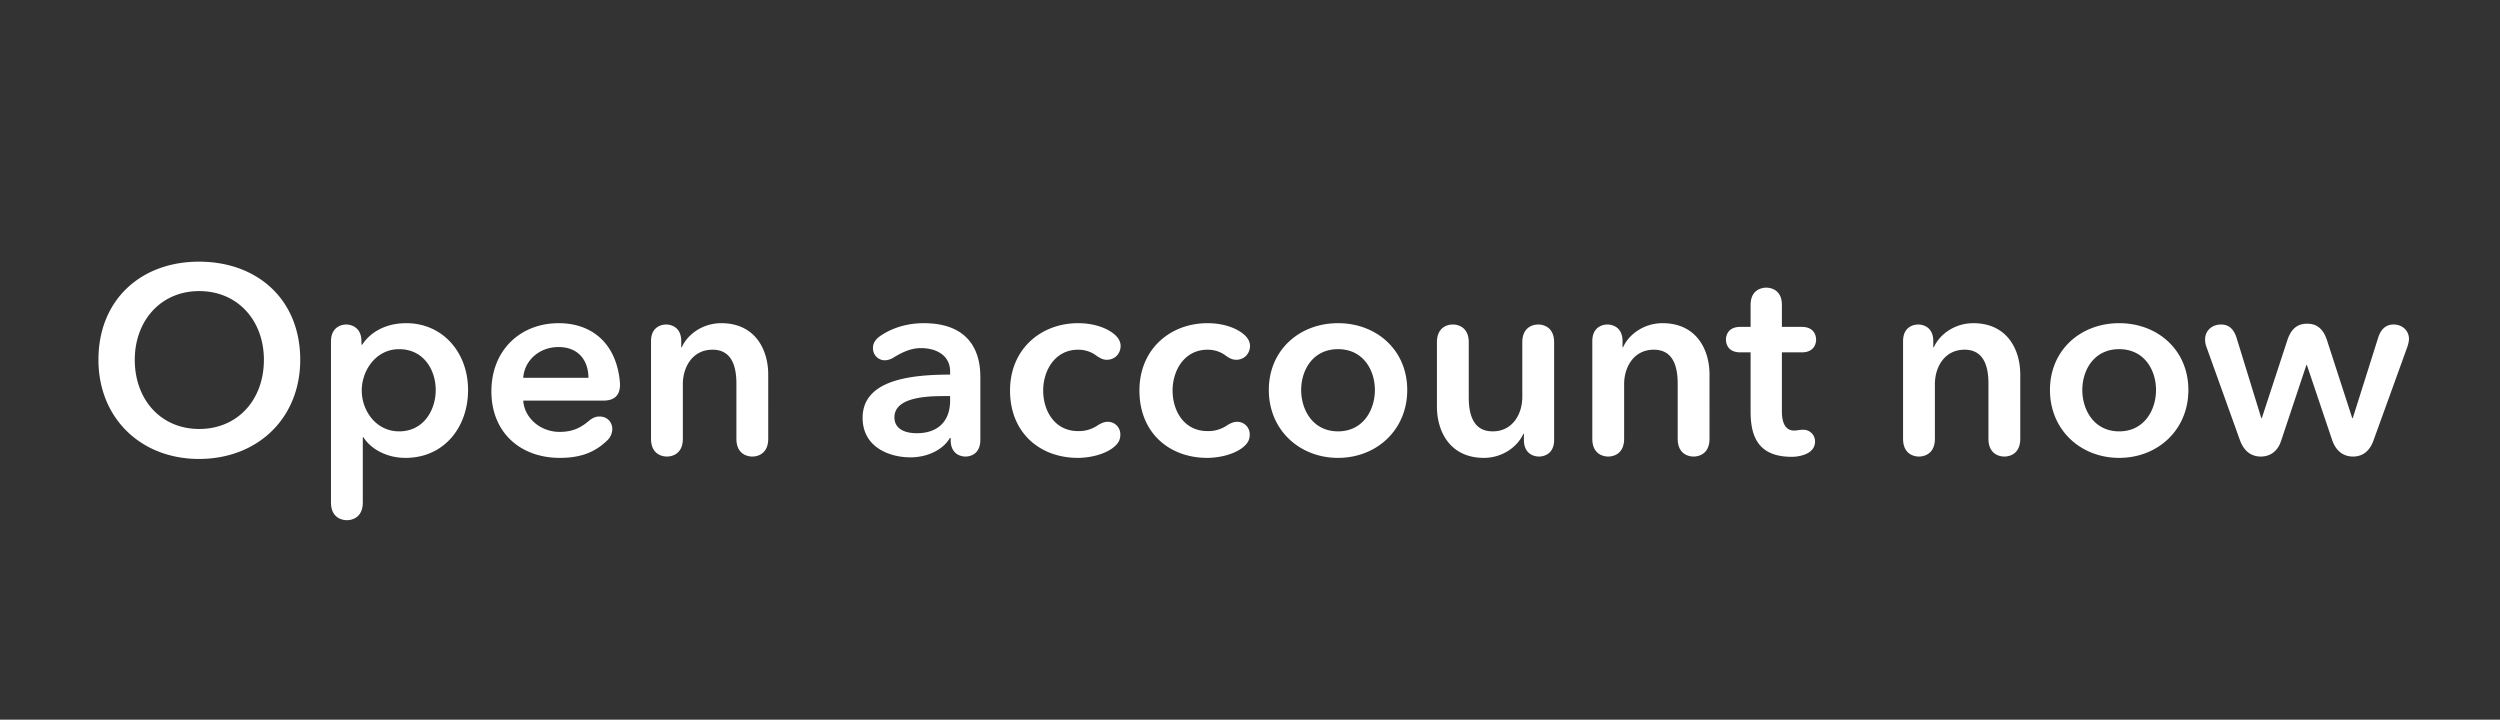 <svg width="132" height="38" viewBox="0 0 132 38" xmlns="http://www.w3.org/2000/svg"><rect x="0" y="0" width="132" height="38" fill="#333333" stroke="none"/><path d="M15.852 18.996c0-3.178-2.254-5.18-5.348-5.18-3.052 0-5.306 2.002-5.306 5.18 0 3.094 2.254 5.236 5.306 5.236 3.094 0 5.348-2.142 5.348-5.236zm-1.918 0c0 2.114-1.386 3.654-3.416 3.654-2.016 0-3.402-1.54-3.402-3.654 0-2.044 1.358-3.626 3.402-3.626 2.058 0 3.416 1.582 3.416 3.626zm9.072 1.596c0 1.05-.63 2.184-1.932 2.184-1.232 0-1.974-1.106-1.974-2.156s.742-2.184 1.974-2.184c1.302 0 1.932 1.106 1.932 2.156zm1.708 0c0-1.988-1.344-3.528-3.262-3.528-1.232 0-1.988.602-2.324 1.134h-.042v-.168c0-.756-.546-.896-.812-.896-.252 0-.798.14-.798.896v8.498c0 .798.56.938.84.938.28 0 .84-.14.84-.938v-3.444h.028c.434.672 1.288 1.092 2.226 1.092 2.044 0 3.304-1.624 3.304-3.584zm7.14.56c.56 0 .882-.252.882-.84 0-.112-.014-.21-.028-.35-.266-1.974-1.582-2.898-3.206-2.898-2.03 0-3.556 1.428-3.556 3.598 0 2.184 1.54 3.514 3.612 3.514 1.078 0 1.834-.28 2.492-.91a.854.854 0 0 0 .28-.602c0-.406-.294-.672-.672-.672-.182 0-.336.042-.574.238-.42.35-.84.574-1.54.574-.98 0-1.848-.7-1.918-1.652zm-4.228-1.204c.07-.938.868-1.624 1.862-1.624 1.092 0 1.582.756 1.582 1.624zm6.748 3.22c0 .798.56.938.84.938.28 0 .84-.14.84-.938v-2.884c0-.896.504-1.82 1.568-1.82 1.078 0 1.26.994 1.26 1.792v2.912c0 .798.56.938.84.938.28 0 .84-.14.84-.938V19.78c0-1.372-.728-2.716-2.478-2.716-.994 0-1.792.602-2.086 1.274h-.028v-.322c0-.756-.546-.882-.798-.882s-.798.126-.798.882zm15.792-2.254v.238c0 1.064-.616 1.722-1.764 1.722-.574 0-1.176-.196-1.176-.84 0-.994 1.498-1.12 2.562-1.12zm1.596 2.31v-3.332c0-1.344-.588-2.828-2.996-2.828-.84 0-1.652.238-2.282.672-.308.21-.392.434-.392.644 0 .364.28.644.63.644a.91.91 0 0 0 .448-.14c.476-.294.938-.504 1.456-.504.84 0 1.54.406 1.54 1.232v.168c-2.1 0-4.62.28-4.62 2.282 0 1.568 1.442 2.086 2.52 2.086.952 0 1.75-.434 2.086-1.022h.042v.098c0 .756.532.882.784.882s.784-.126.784-.882zm6.16-.742a1.75 1.75 0 0 1-.994.28c-1.26 0-1.848-1.092-1.848-2.142 0-1.05.616-2.156 1.848-2.156.406 0 .728.14.952.308.252.182.406.224.56.224.448 0 .728-.35.728-.728 0-.196-.084-.462-.476-.728-.476-.322-1.12-.476-1.764-.476-1.974 0-3.598 1.372-3.598 3.556 0 2.24 1.582 3.556 3.584 3.556.574 0 1.316-.154 1.792-.49.378-.266.448-.504.448-.742a.658.658 0 0 0-.686-.672c-.154 0-.336.07-.546.21zm6.832 0a1.75 1.75 0 0 1-.994.28c-1.26 0-1.848-1.092-1.848-2.142 0-1.05.616-2.156 1.848-2.156.406 0 .728.14.952.308.252.182.406.224.56.224.448 0 .728-.35.728-.728 0-.196-.084-.462-.476-.728-.476-.322-1.12-.476-1.764-.476-1.974 0-3.598 1.372-3.598 3.556 0 2.24 1.582 3.556 3.584 3.556.574 0 1.316-.154 1.792-.49.378-.266.448-.504.448-.742a.658.658 0 0 0-.686-.672c-.154 0-.336.07-.546.21zm9.548-1.89c0-2.114-1.624-3.528-3.654-3.528s-3.654 1.414-3.654 3.528 1.624 3.584 3.654 3.584 3.654-1.47 3.654-3.584zm-1.708 0c0 1.05-.616 2.184-1.946 2.184s-1.946-1.134-1.946-2.184c0-1.05.616-2.156 1.946-2.156s1.946 1.106 1.946 2.156zm9.464-2.52c0-.798-.56-.938-.84-.938-.28 0-.84.14-.84.938v2.884c0 .896-.504 1.82-1.568 1.82-1.078 0-1.26-.994-1.26-1.792v-2.912c0-.798-.56-.938-.84-.938-.28 0-.84.14-.84.938v3.388c0 1.372.728 2.716 2.478 2.716.994 0 1.792-.602 2.086-1.274h.028v.322c0 .756.546.882.798.882s.798-.126.798-.882zm2.016 5.096c0 .798.56.938.84.938.28 0 .84-.14.84-.938v-2.884c0-.896.504-1.82 1.568-1.82 1.078 0 1.26.994 1.26 1.792v2.912c0 .798.56.938.84.938.28 0 .84-.14.84-.938V19.78c0-1.372-.728-2.716-2.478-2.716-.994 0-1.792.602-2.086 1.274h-.028v-.322c0-.756-.546-.882-.798-.882s-.798.126-.798.882zm11.354.77c.252-.126.406-.35.406-.616a.613.613 0 0 0-.644-.63c-.056 0-.084 0-.196.014-.098.014-.196.028-.266.028-.42 0-.644-.35-.644-1.008v-3.122h1.05c.644 0 .756-.448.756-.672 0-.224-.112-.672-.756-.672h-1.05v-1.162c0-.77-.546-.91-.826-.91-.28 0-.826.14-.826.91v1.162h-.546c-.644 0-.756.448-.756.672 0 .224.112.672.756.672h.546v3.136c0 1.288.392 2.38 2.17 2.38.308 0 .602-.07.826-.182zm5.054-.77c0 .798.56.938.84.938.28 0 .84-.14.84-.938v-2.884c0-.896.504-1.82 1.568-1.82 1.078 0 1.26.994 1.26 1.792v2.912c0 .798.56.938.84.938.28 0 .84-.14.84-.938V19.78c0-1.372-.728-2.716-2.478-2.716-.994 0-1.792.602-2.086 1.274h-.028v-.322c0-.756-.546-.882-.798-.882s-.798.126-.798.882zm15.064-2.576c0-2.114-1.624-3.528-3.654-3.528s-3.654 1.414-3.654 3.528 1.624 3.584 3.654 3.584 3.654-1.47 3.654-3.584zm-1.708 0c0 1.05-.616 2.184-1.946 2.184s-1.946-1.134-1.946-2.184c0-1.05.616-2.156 1.946-2.156s1.946 1.106 1.946 2.156zm11.494 2.632l1.778-4.914c.056-.168.084-.336.084-.406 0-.448-.35-.77-.812-.77-.294 0-.63.126-.812.686l-1.344 4.256h-.028l-1.33-4.102c-.252-.784-.714-.882-1.05-.882-.336 0-.798.098-1.05.882l-1.344 4.102h-.028l-1.302-4.228c-.182-.588-.518-.714-.826-.714-.476 0-.84.322-.84.798 0 .084.014.224.07.378l1.764 4.914c.266.742.756.882 1.106.882.35 0 .868-.14 1.092-.882l1.316-3.948h.028l1.33 3.948c.252.742.756.882 1.106.882.35 0 .84-.14 1.092-.882z" fill="#fff"/></svg>
